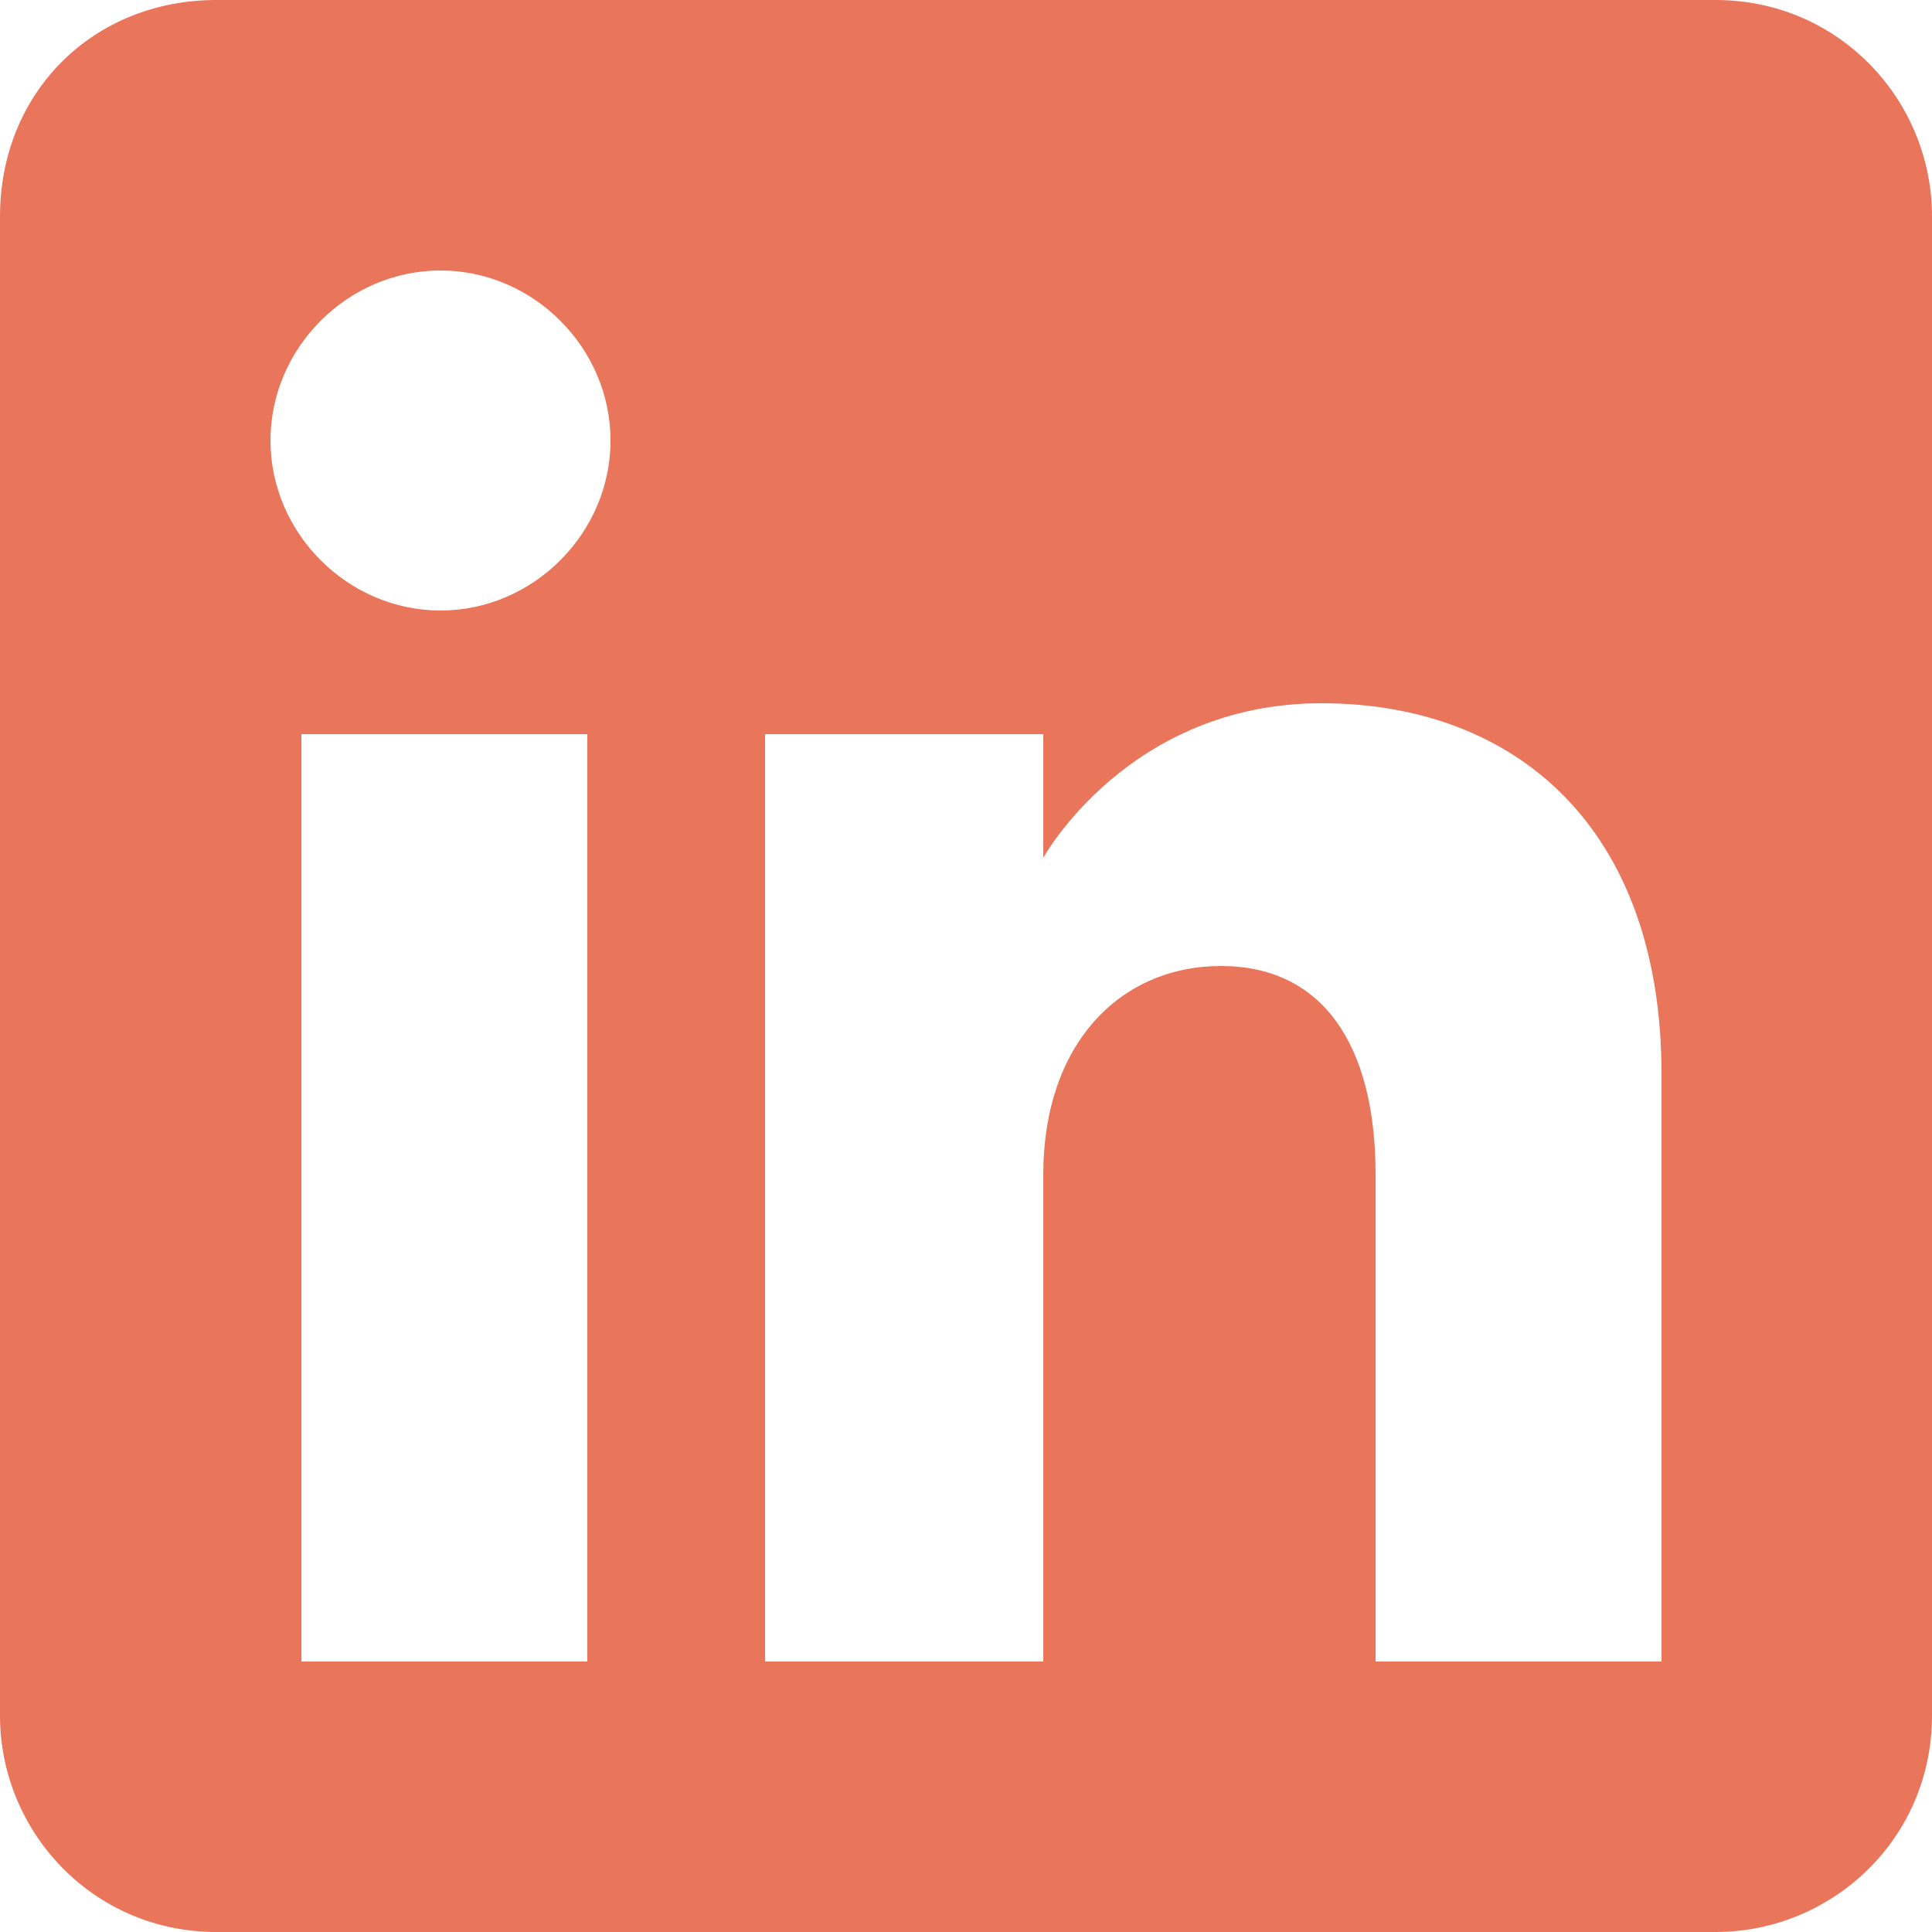 <?xml version="1.0" encoding="UTF-8"?>
<svg xmlns="http://www.w3.org/2000/svg" version="1.1" viewBox="0 0 25 25">
  <defs>
    <style>
      .cls-1 {
        fill: #e9765b;
        fill-rule: evenodd;
      }
    </style>
  </defs>
  <!-- Generator: Adobe Illustrator 28.7.1, SVG Export Plug-In . SVG Version: 1.2.0 Build 142)  -->
  <g>
    <g id="Layer_1">
      <path class="cls-1" d="M22.2,0H2.8C1.2,0,0,1.2,0,2.8v19.4c0,1.5,1.2,2.8,2.8,2.8h19.4c1.5,0,2.8-1.2,2.8-2.8V2.8c0-1.5-1.2-2.8-2.8-2.8ZM7.6,21.5h-3.7v-12h3.7v12ZM5.7,7.9c-1.2,0-2.2-1-2.2-2.2s1-2.2,2.2-2.2,2.2,1,2.2,2.2-1,2.2-2.2,2.2ZM21.5,21.5h-3.7v-6.3c0-1.7-.7-2.7-2-2.7s-2.3,1-2.3,2.7v6.3h-3.6v-12h3.6v1.6s1.1-2,3.6-2,4.4,1.6,4.4,4.8v7.6Z"/>
    </g>
  </g>
</svg>